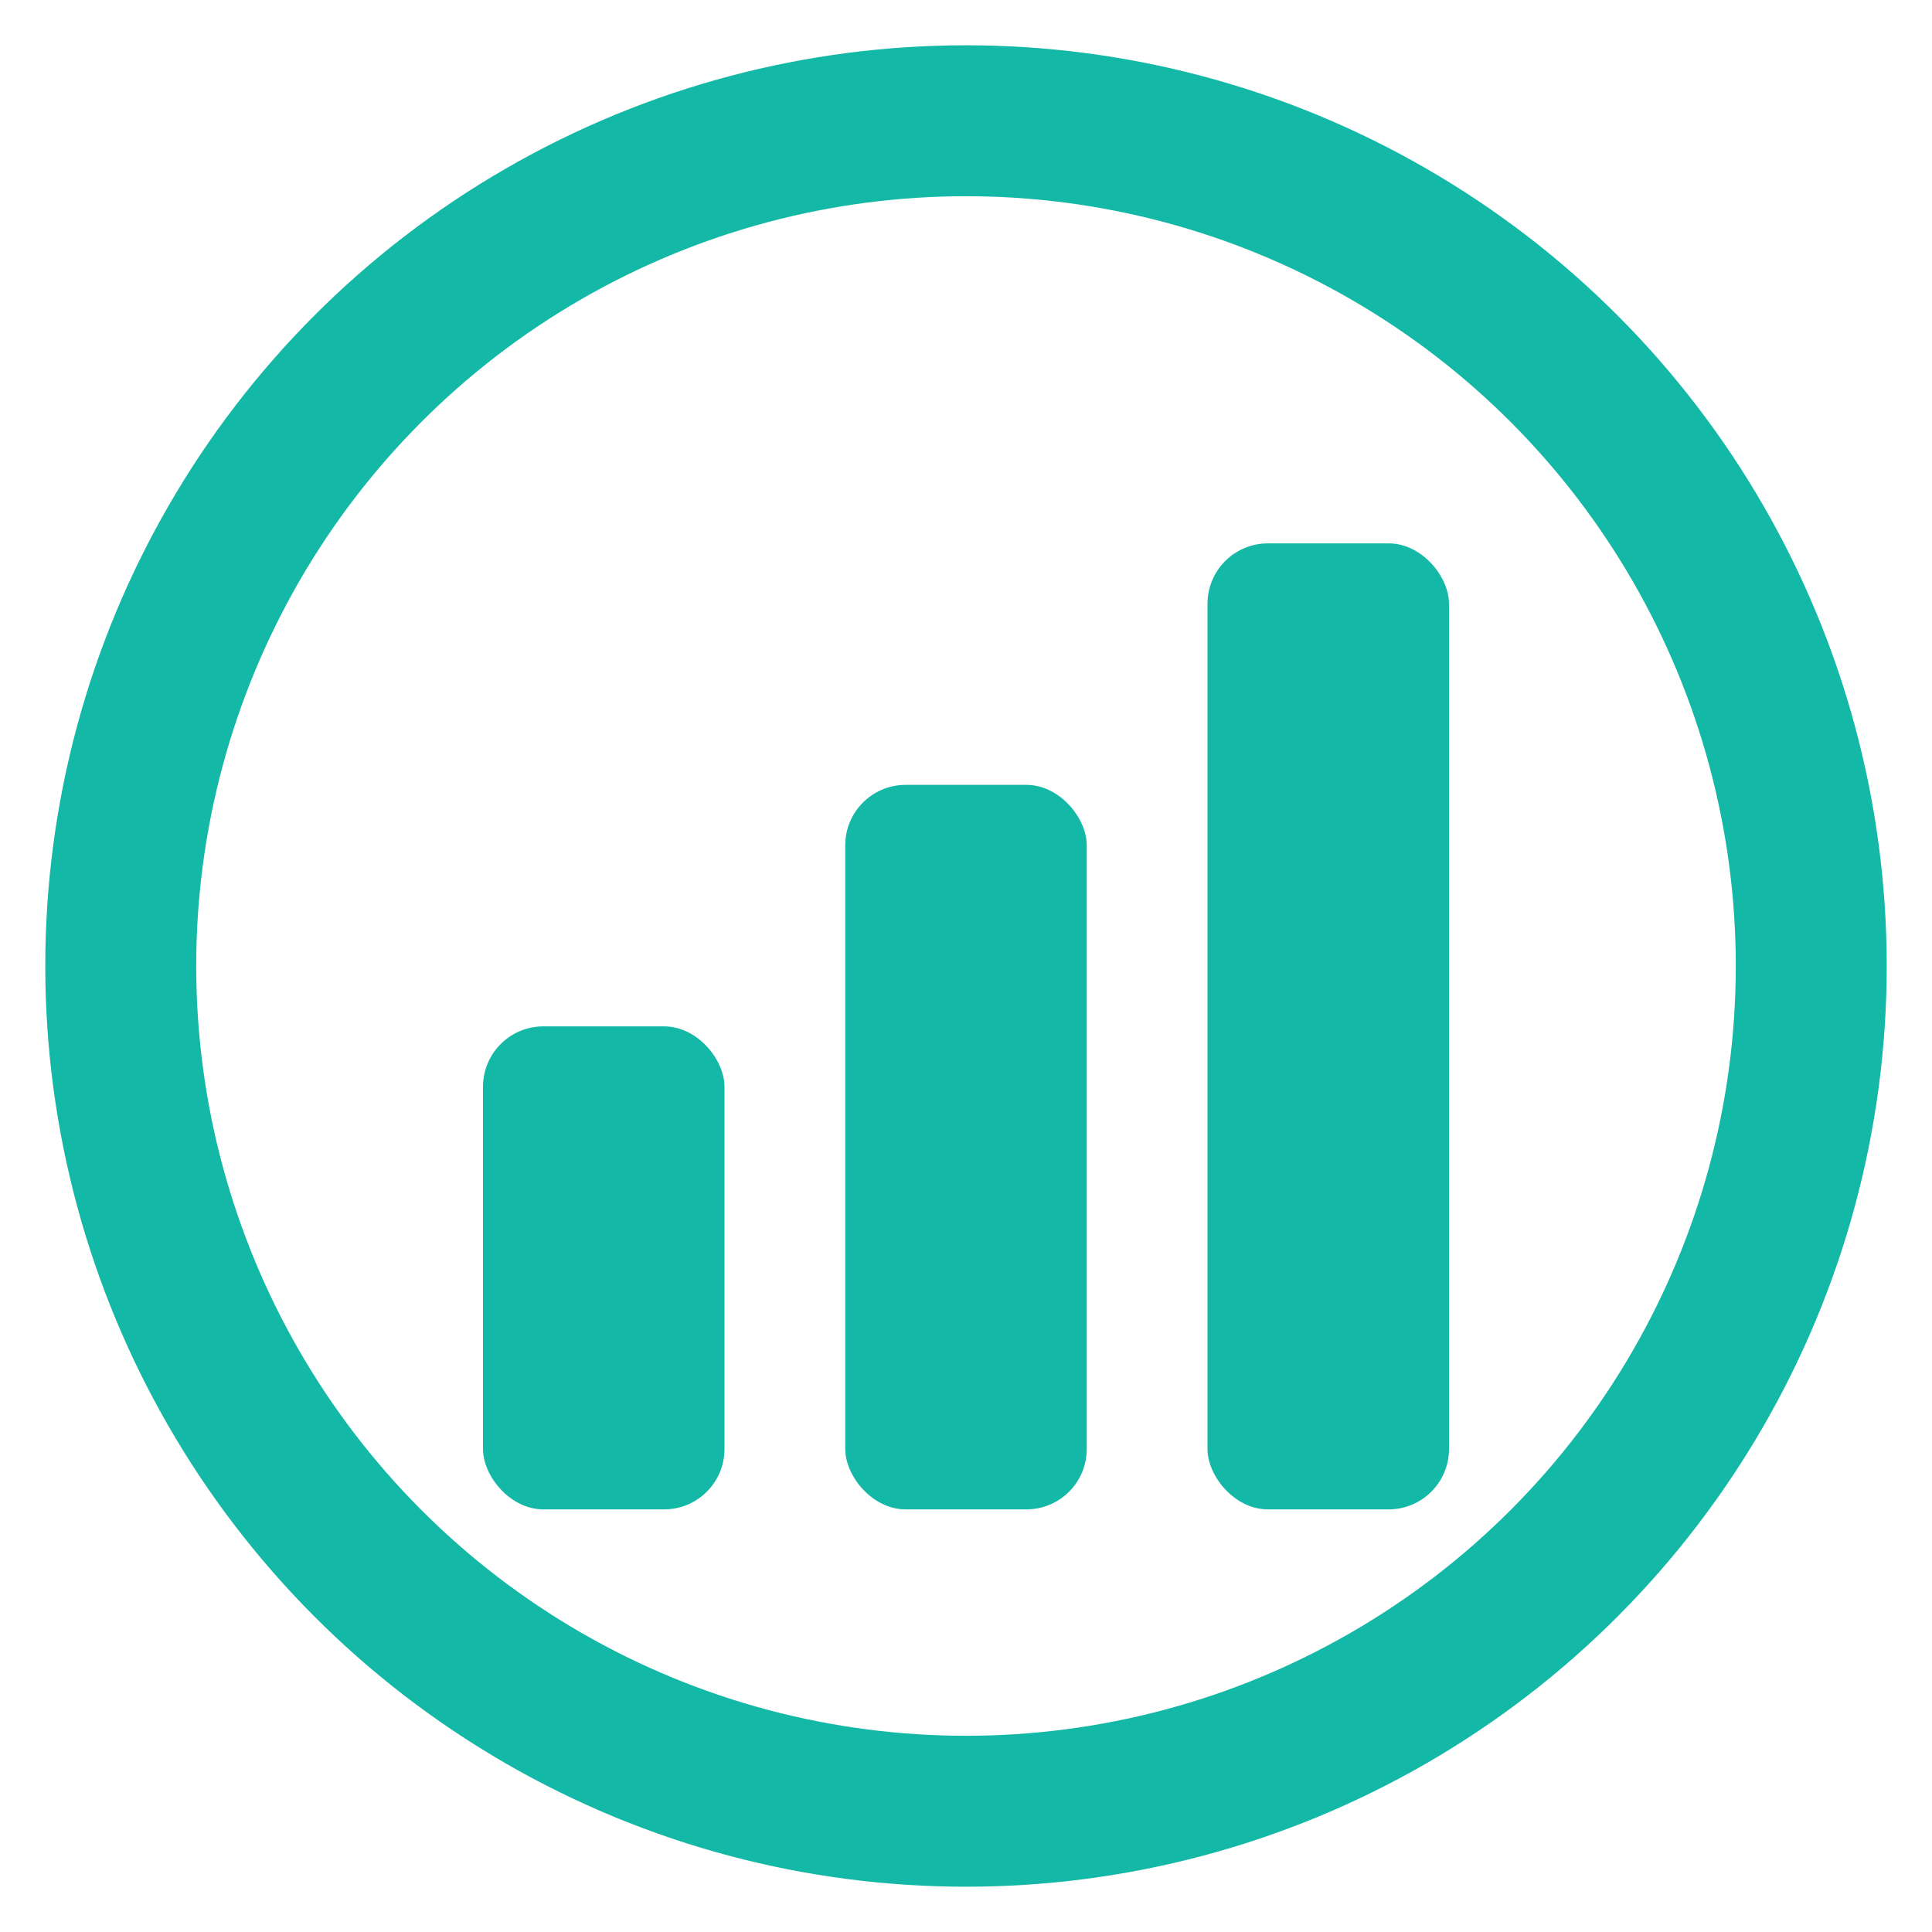 <svg xmlns="http://www.w3.org/2000/svg" viewBox="0 0 32 32" fill="#14B8A6">
  <circle cx="16" cy="16" r="14" stroke="#14B8A6" stroke-width="2.5" fill="none"/>
  <rect x="8" y="17" width="4" height="8" rx="1"/>
  <rect x="14" y="13" width="4" height="12" rx="1"/>
  <rect x="20" y="9" width="4" height="16" rx="1"/>
</svg>

